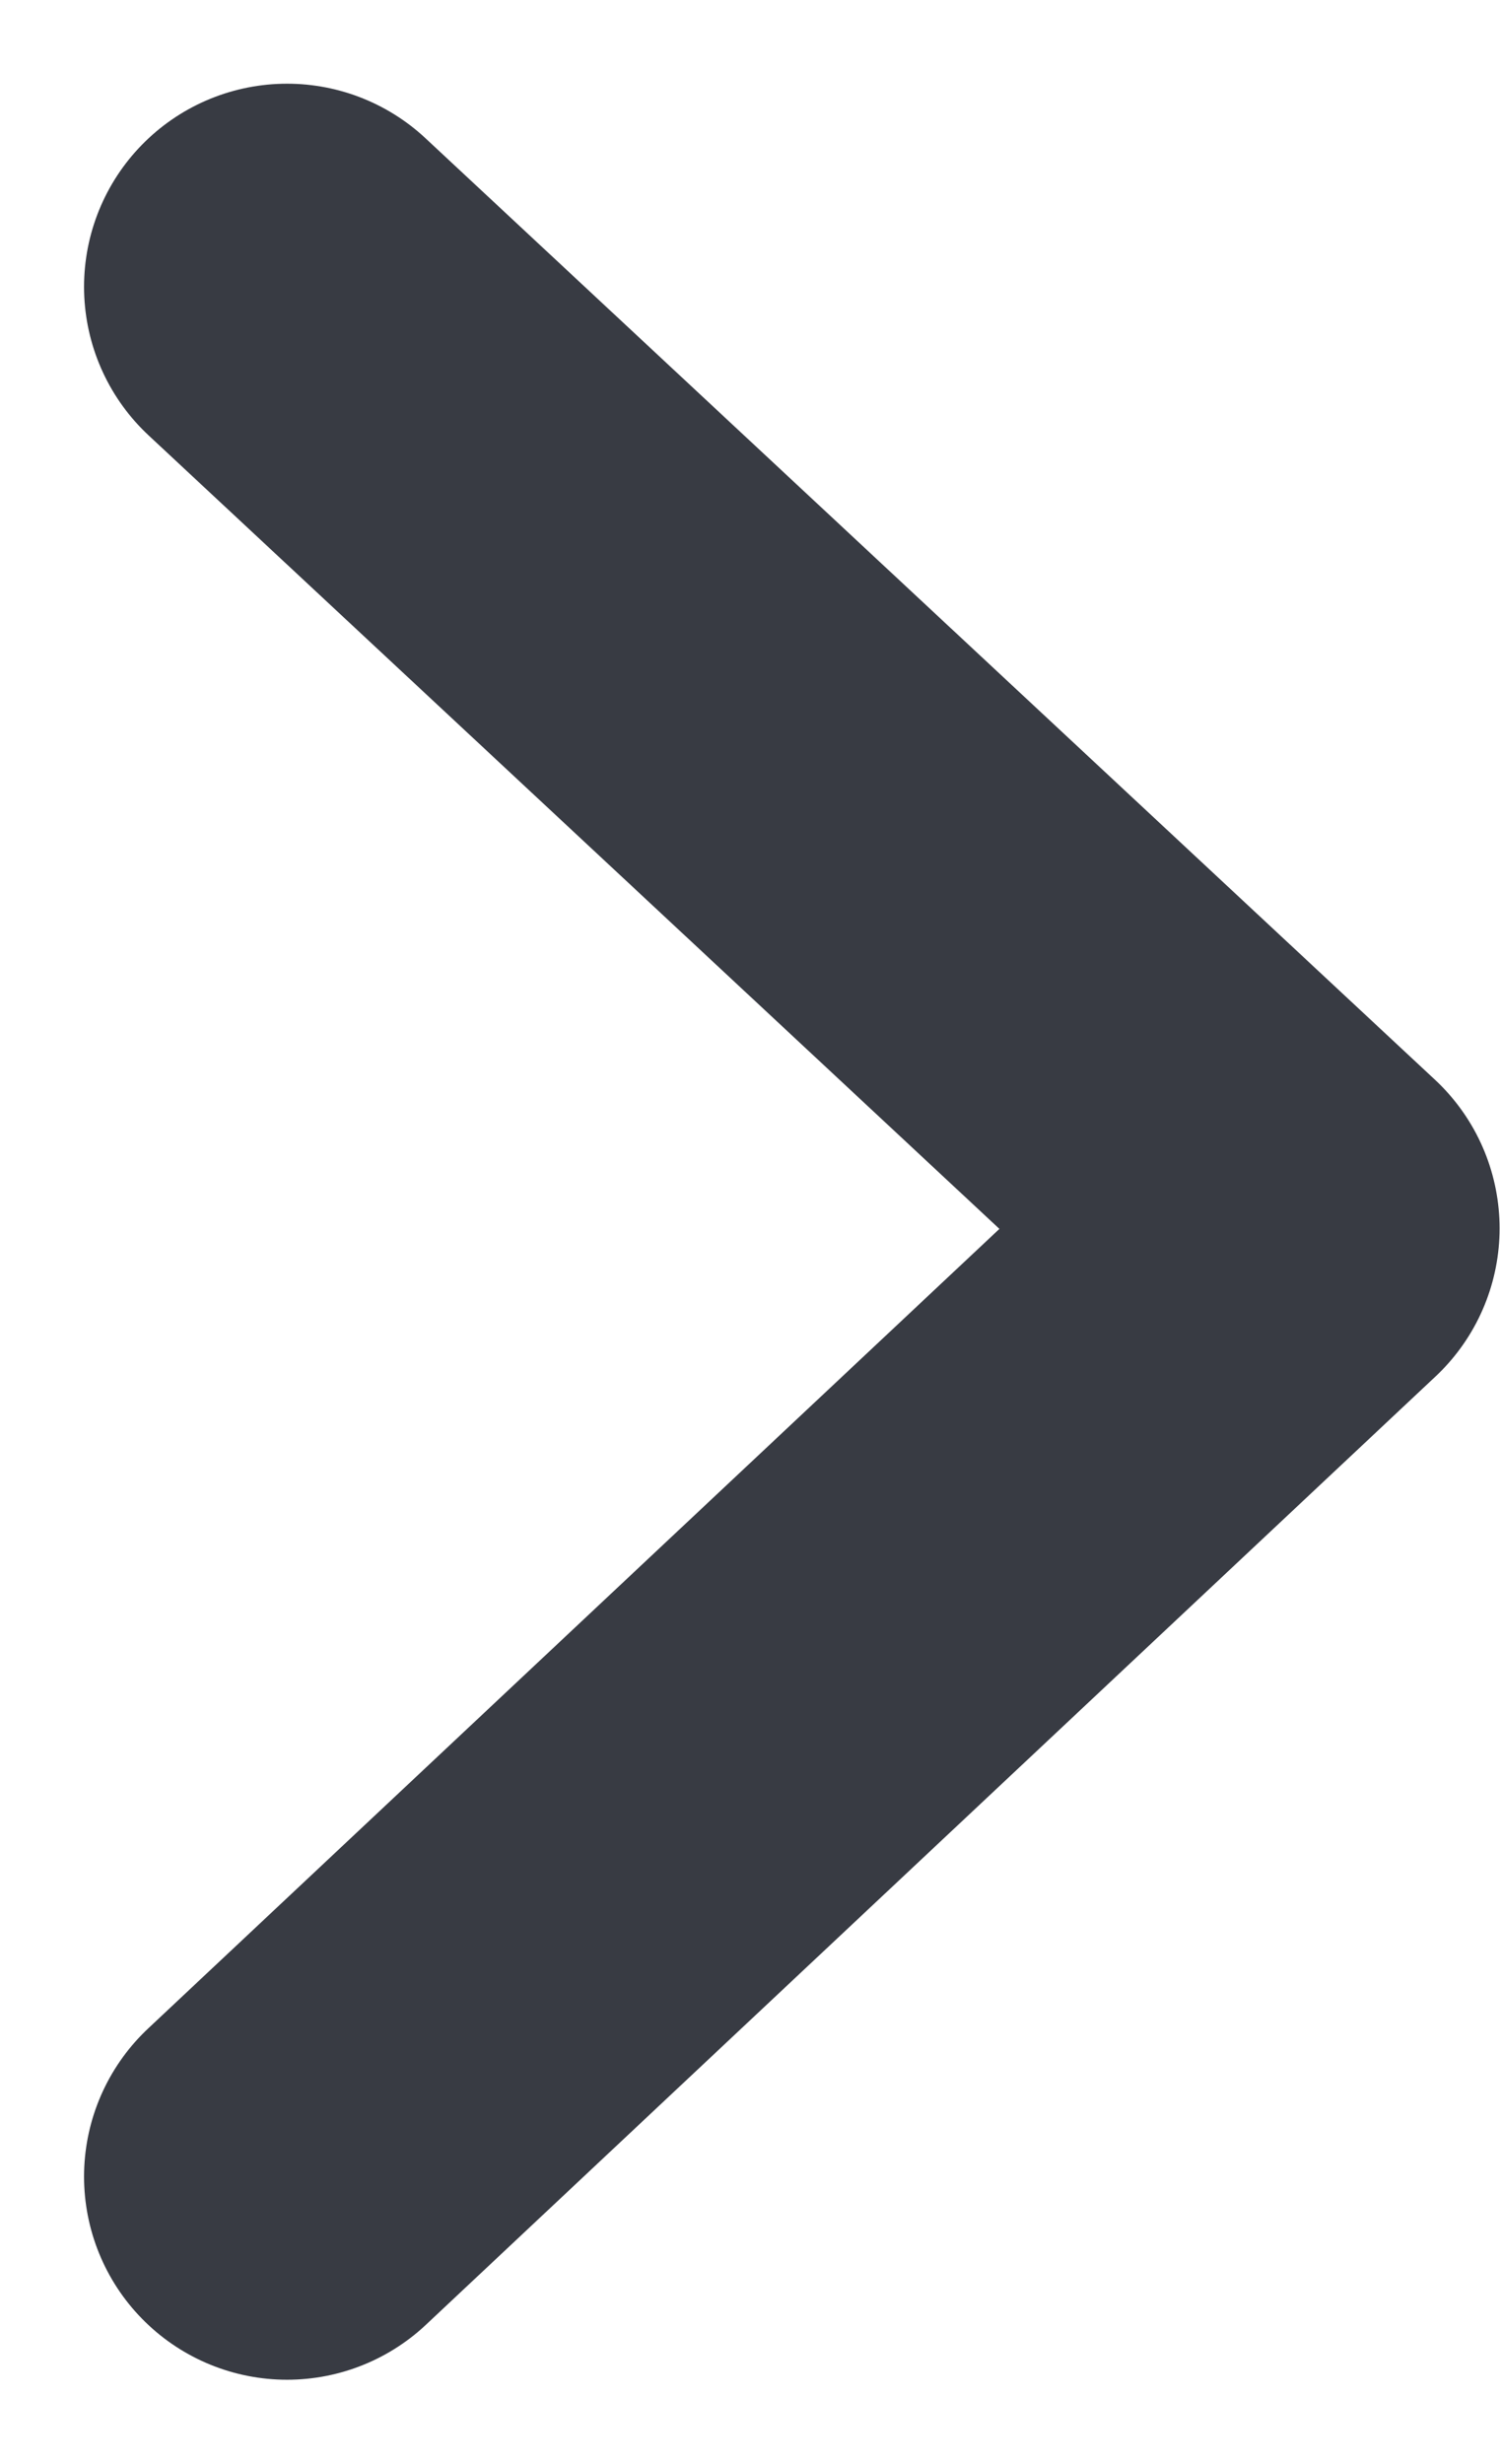 <svg xmlns="http://www.w3.org/2000/svg" width="7.389" height="12.129" viewBox="0 0 7.389 12.129">
  <g id="Component_3_51" data-name="Component 3 – 51" transform="translate(1.414 1.414)">
    <path id="Path_675" data-name="Path 675" d="M-24343-23401l4.973,4.635-4.973,4.668" transform="translate(24343 23400.998)" fill="none" stroke="#383b43" stroke-linecap="round" stroke-linejoin="round" stroke-width="2"/>
  </g>
</svg>
